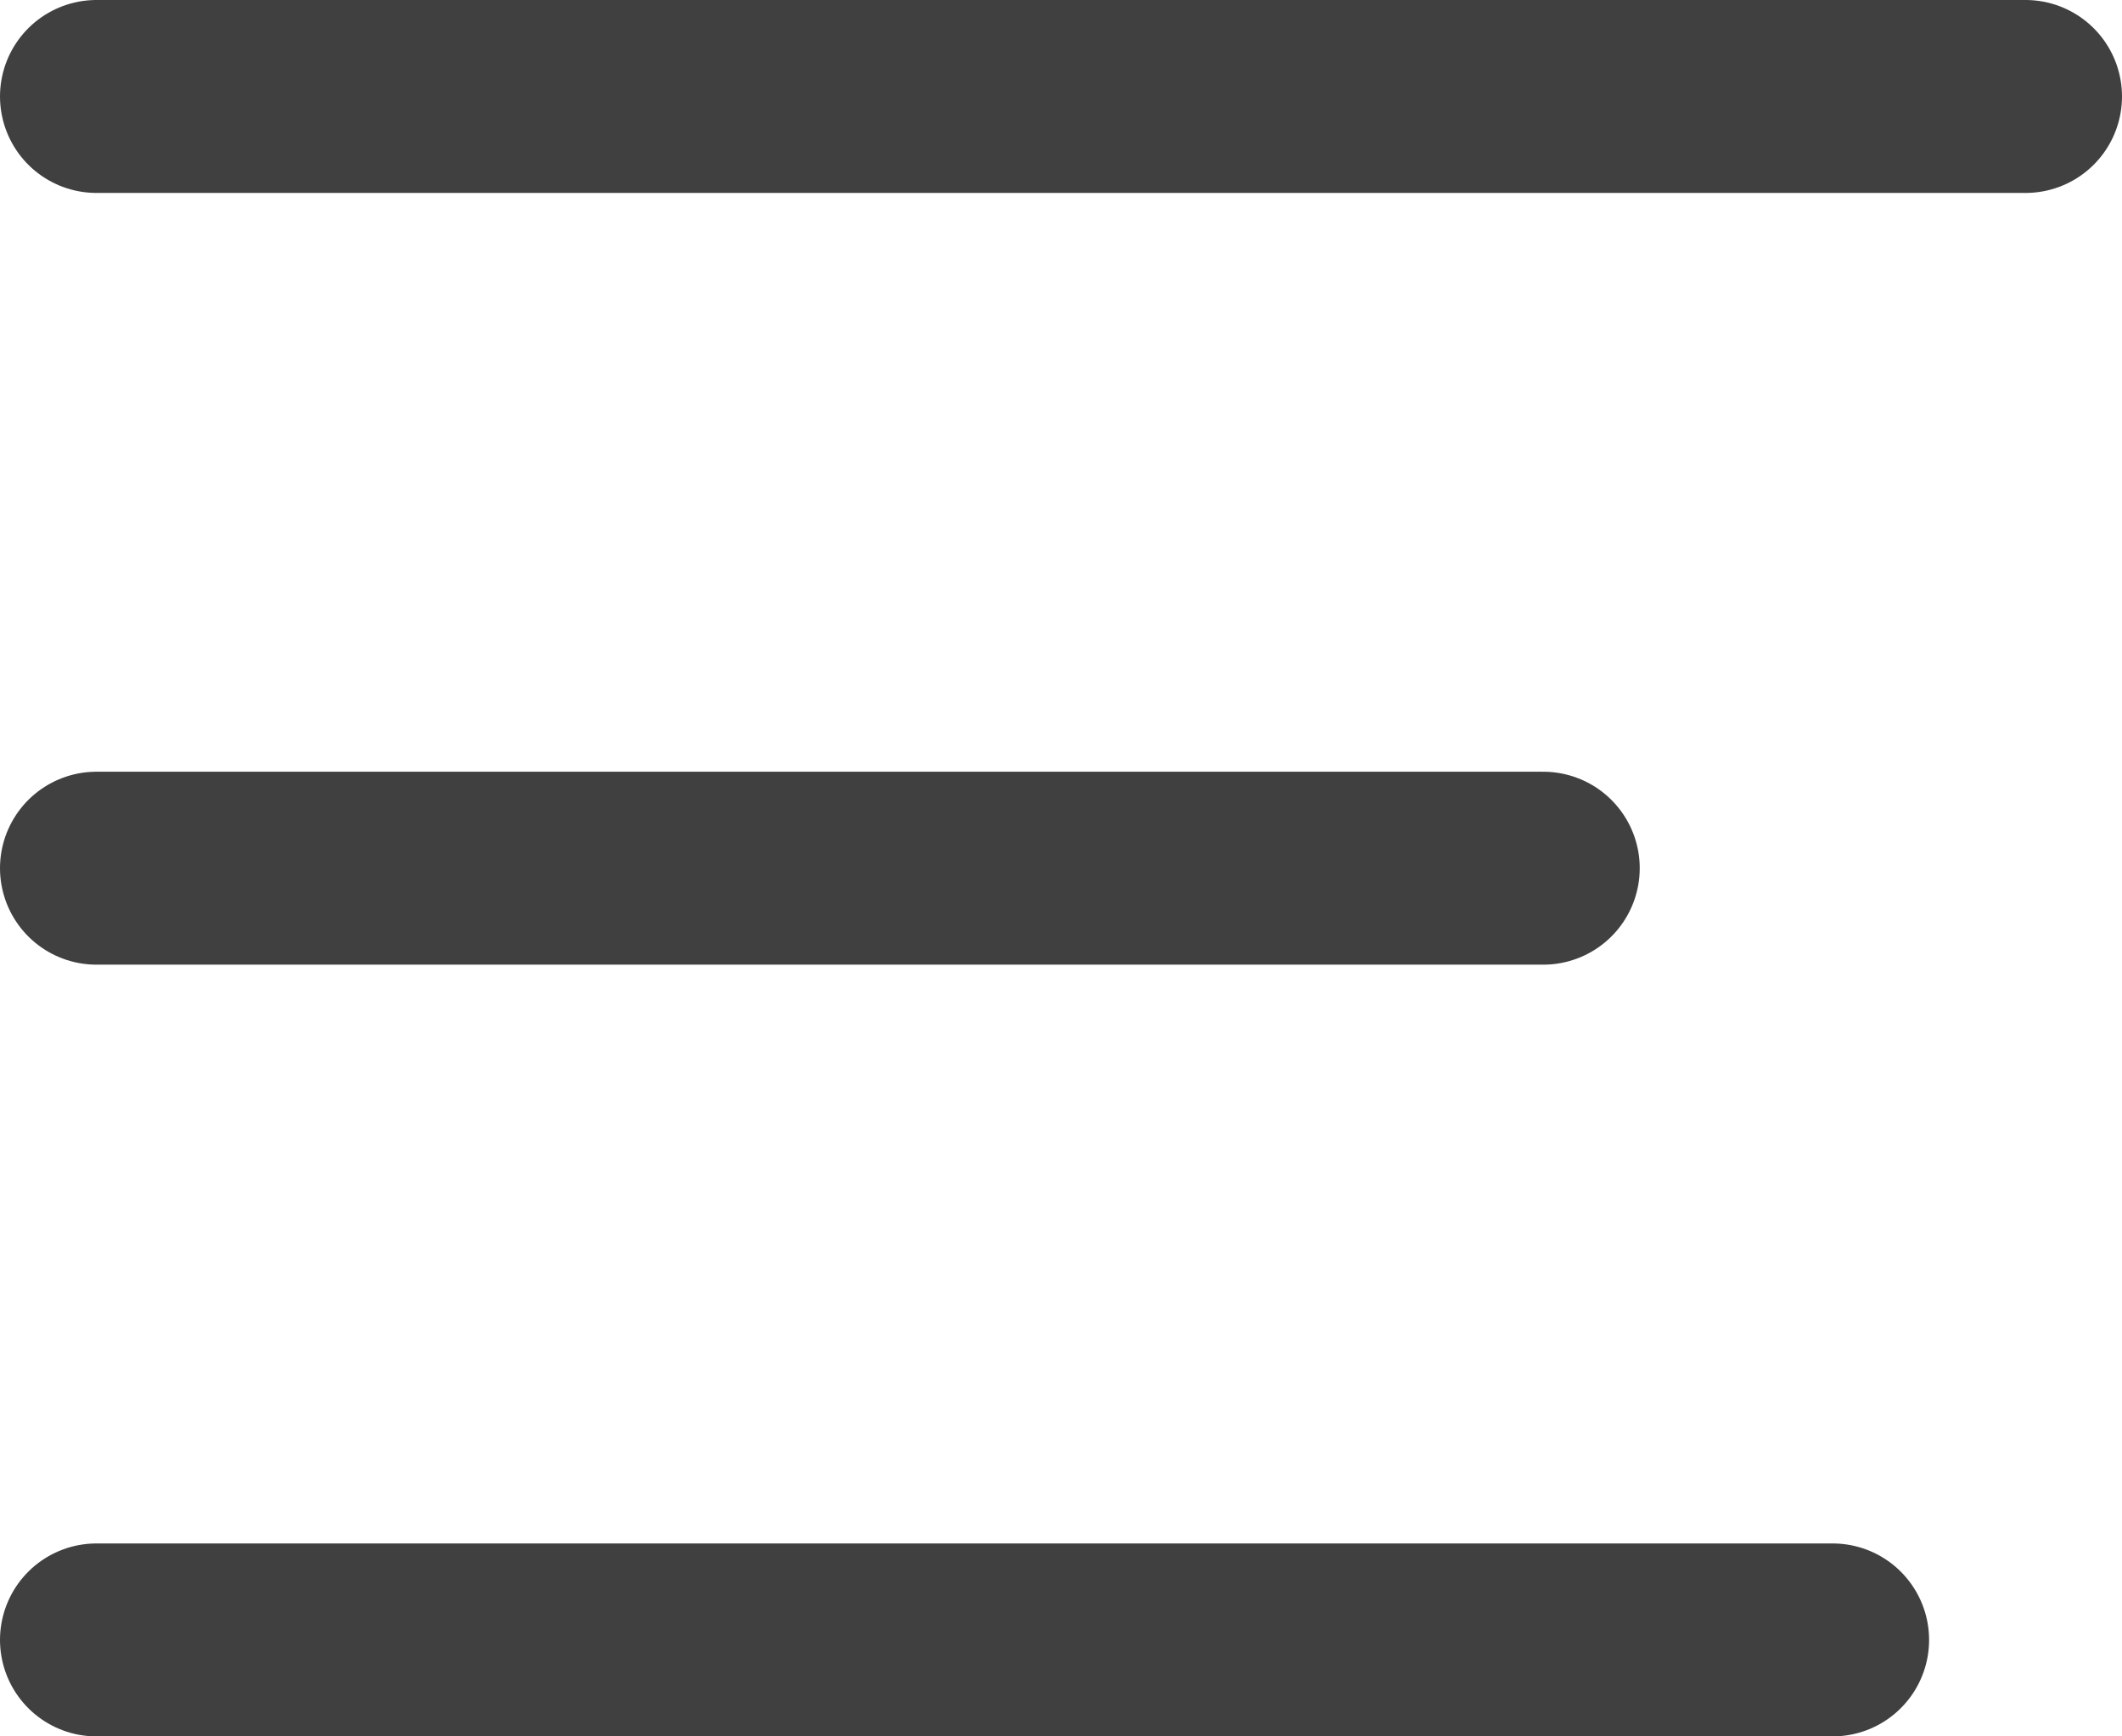 <svg xmlns="http://www.w3.org/2000/svg" width="22" height="18" viewBox="0 0 22 18">
  <g id="Menu_Bar" data-name="Menu Bar" transform="translate(0.5 -0.5)">
    <path id="Line" d="M0,1H20" transform="translate(0.5 0.5)" fill="none" stroke="#404040" stroke-linecap="round" stroke-linejoin="round" stroke-miterlimit="10" stroke-width="2"/>
    <path id="Line_Copy" data-name="Line Copy" d="M0,1H15" transform="translate(0.5 8.5)" fill="none" stroke="#404040" stroke-linecap="round" stroke-linejoin="round" stroke-miterlimit="10" stroke-width="2"/>
    <path id="Line_Copy_2" data-name="Line Copy 2" d="M0,1H18" transform="translate(0.5 16.5)" fill="none" stroke="#404040" stroke-linecap="round" stroke-linejoin="round" stroke-miterlimit="10" stroke-width="2"/>
  </g>
</svg>
